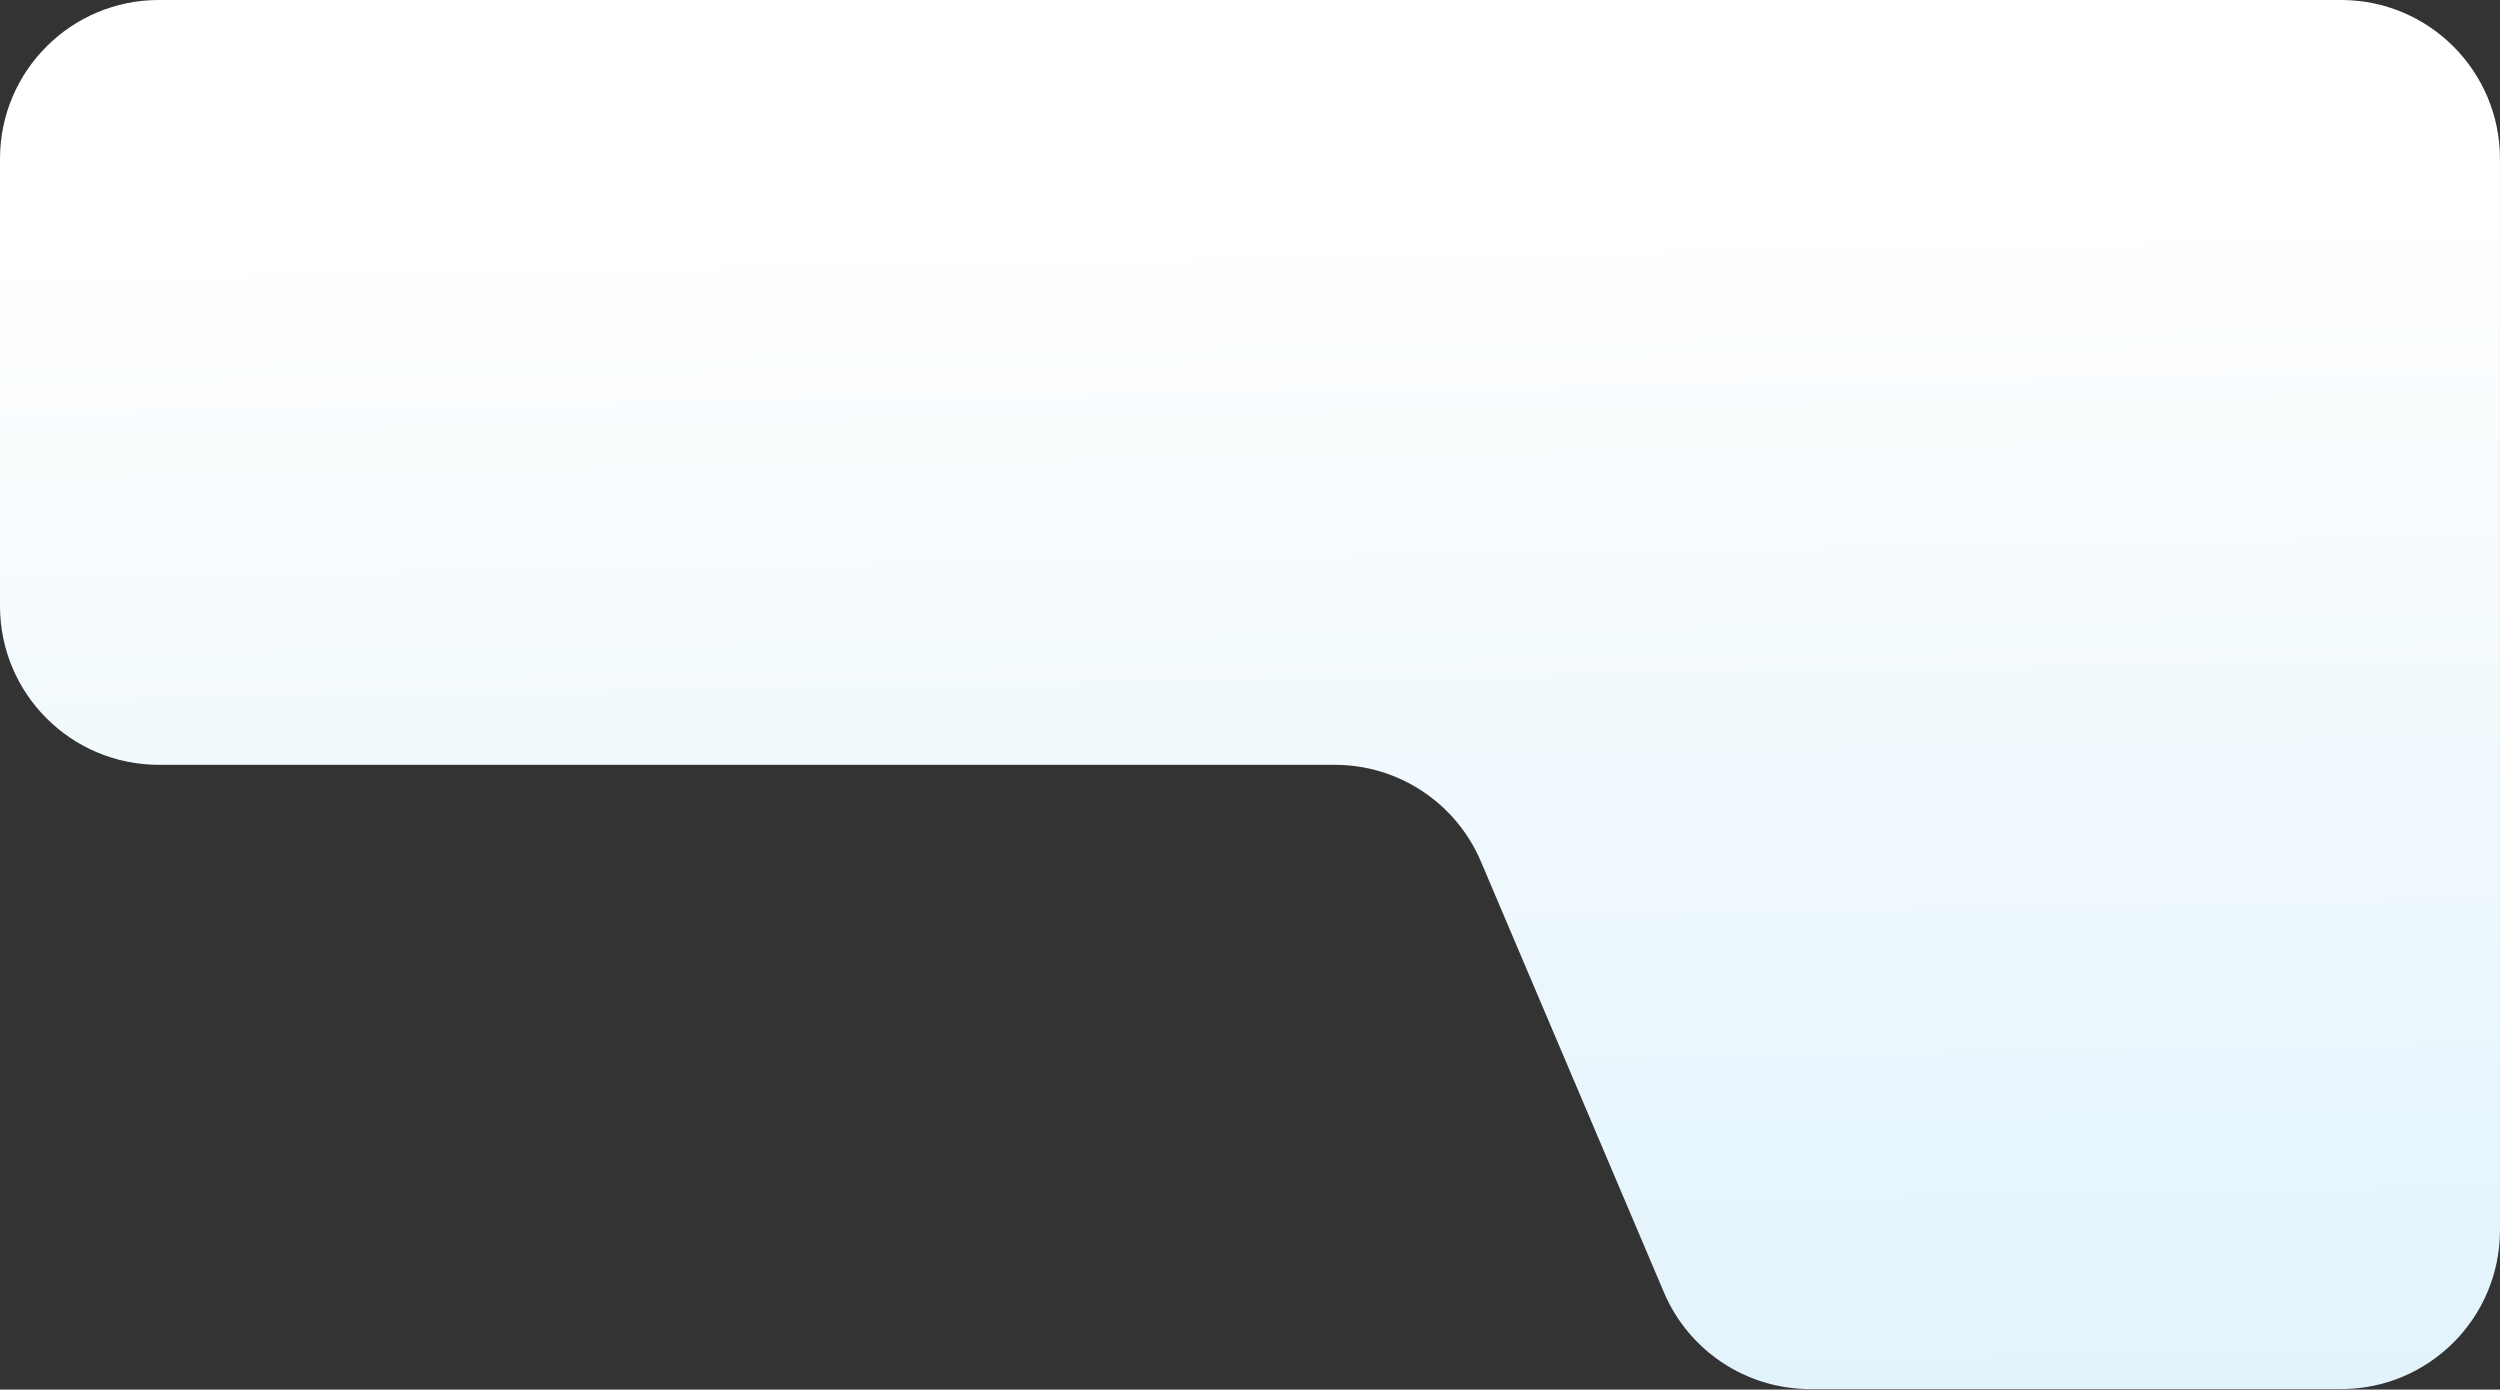 <?xml version="1.0" encoding="UTF-8"?> <svg xmlns="http://www.w3.org/2000/svg" width="1952" height="1085" viewBox="0 0 1952 1085" fill="none"><rect x="0" y="0" width="1952" height="1085" fill="#333333" stroke="none"/><path d="M1827.97 0C1896.45 0 1951.97 55.517 1951.97 124V960.578C1951.97 1029.06 1896.45 1084.58 1827.97 1084.58H1413.32C1363.57 1084.58 1318.64 1054.85 1299.19 1009.06L1156.3 672.683C1136.85 626.895 1091.91 597.164 1042.17 597.164H124C55.517 597.164 0 541.647 0 473.164V124C0 55.517 55.517 0 124 0H1827.97Z" fill="url(#paint0_linear_9643_1024)"></path><defs><linearGradient id="paint0_linear_9643_1024" x1="1745.56" y1="149.359" x2="1793.46" y2="2986.36" gradientUnits="userSpaceOnUse"><stop stop-color="white"></stop><stop offset="1" stop-color="#A6DBF6"></stop></linearGradient></defs></svg> 